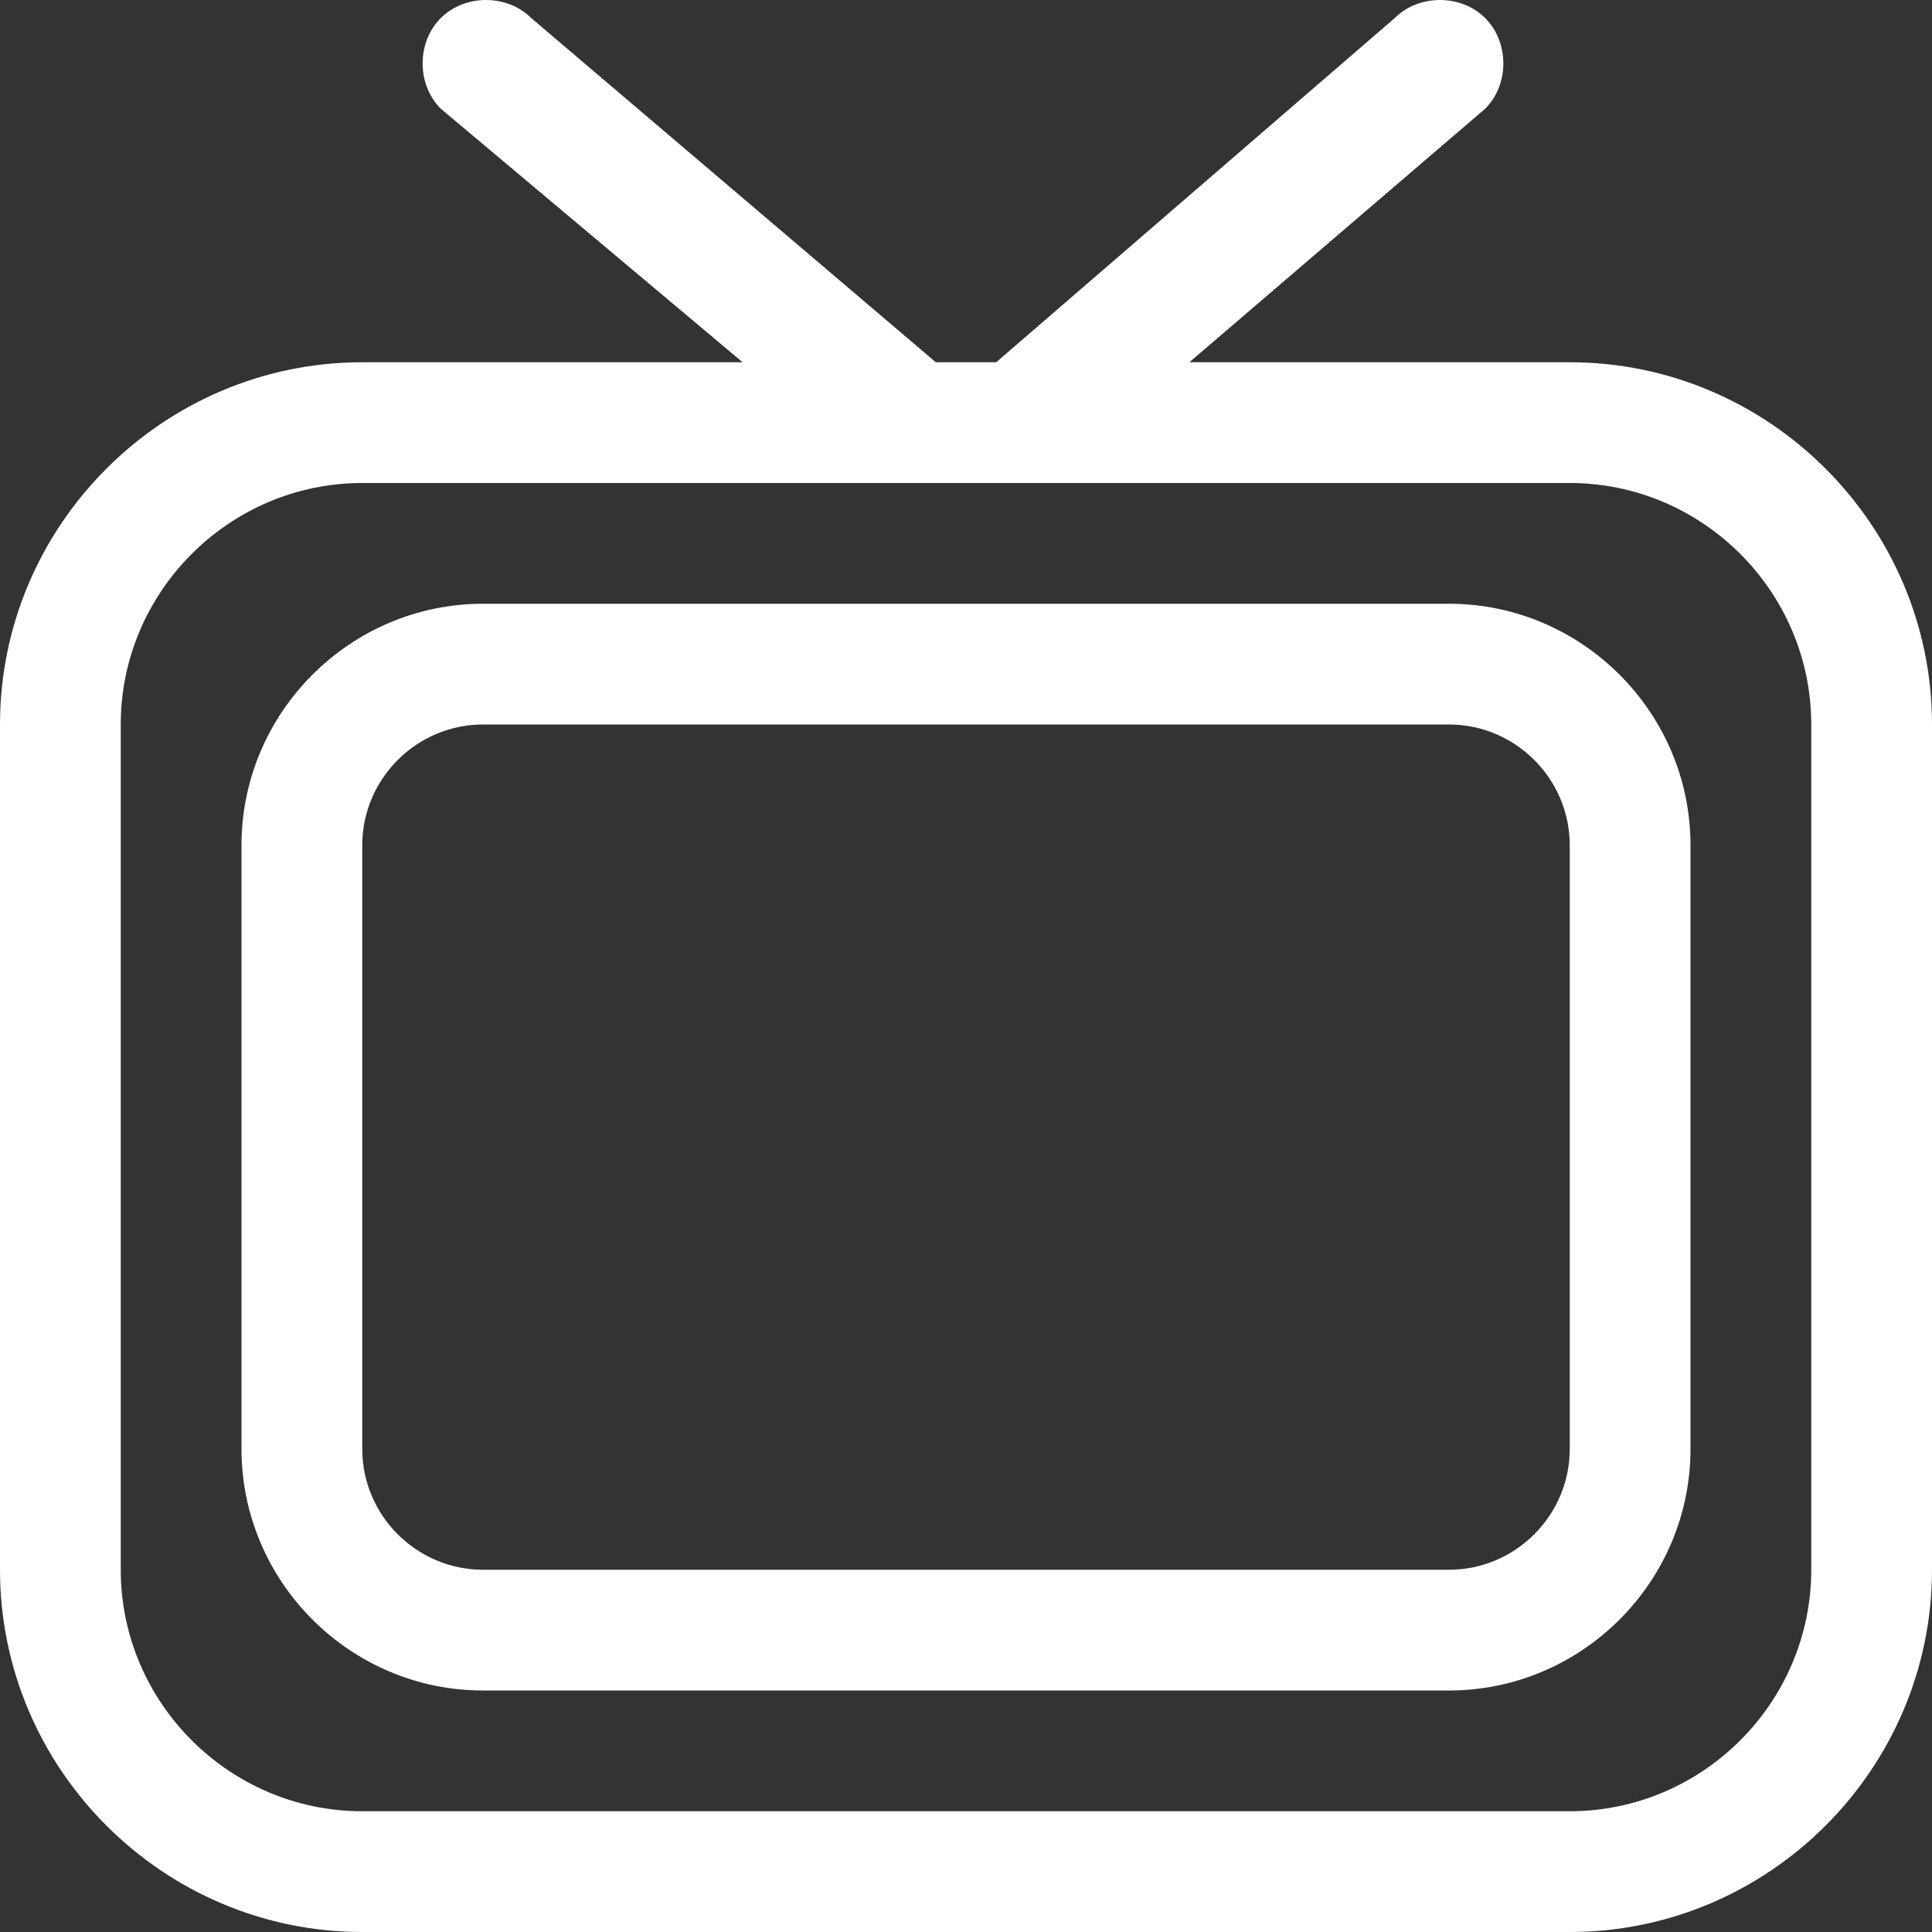 <?xml version="1.0" encoding="utf-8"?>
<!-- Generator: Adobe Illustrator 22.1.0, SVG Export Plug-In . SVG Version: 6.00 Build 0)  -->
<svg version="1.1" id="Layer_1" xmlns="http://www.w3.org/2000/svg" xmlns:xlink="http://www.w3.org/1999/xlink" x="0px" y="0px"
	 viewBox="0 0 32 32" style="enable-background:new 0 0 32 32;" xml:space="preserve">
<rect x="0" y="0" width="32" height="32" fill="#333333" stroke="none"/>
<style type="text/css">
	.st0{fill:#FFFFFF;}
</style>
<g id="sport_-_tv_show_live_game">
	<g>
		<path class="st0" d="M26,6h-6.3l4.9-4.2c0.4-0.4,0.4-1.1,0-1.5s-1.1-0.4-1.5,0L16.5,6h-1L8.8,0.3c-0.4-0.4-1.1-0.4-1.5,0
			s-0.4,1.1,0,1.5l5,4.2H6c-3.3,0-6,2.7-6,6v14c0,3.3,2.7,6,6,6h20c3.3,0,6-2.7,6-6V12C32,8.7,29.3,6,26,6z M30,26c0,2.2-1.8,4-4,4
			H6c-2.2,0-4-1.8-4-4V12c0-2.2,1.8-4,4-4h20c2.2,0,4,1.8,4,4V26z M24,10H8c-2.2,0-4,1.8-4,4v10c0,2.2,1.8,4,4,4h16c2.2,0,4-1.8,4-4
			V14C28,11.8,26.2,10,24,10z M26,24c0,1.1-0.9,2-2,2H8c-1.1,0-2-0.9-2-2V14c0-1.1,0.9-2,2-2h16c1.1,0,2,0.9,2,2V24z"/>
	</g>
</g>
</svg>
